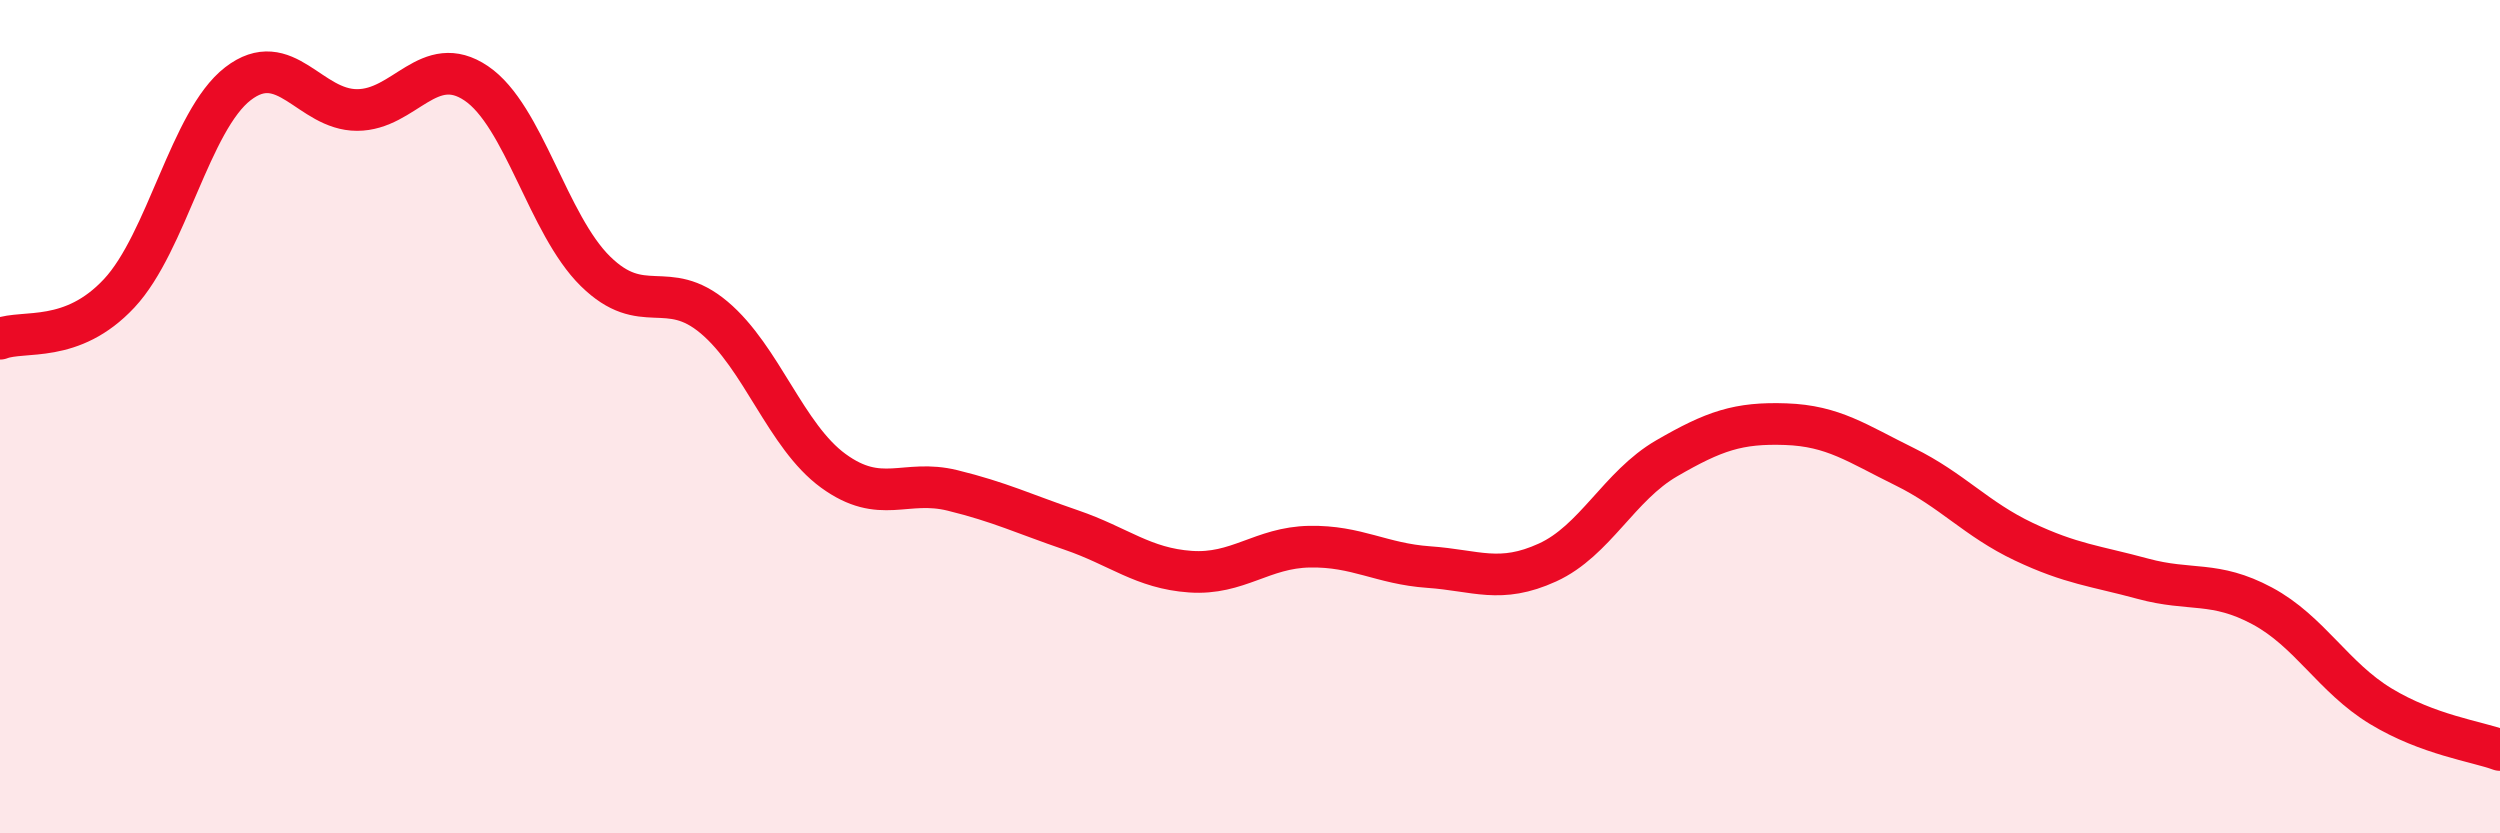 
    <svg width="60" height="20" viewBox="0 0 60 20" xmlns="http://www.w3.org/2000/svg">
      <path
        d="M 0,8.13 C 0.57,7.91 1.72,8.26 2.86,7.04 C 4,5.82 4.57,2.89 5.71,2.01 C 6.85,1.13 7.43,2.64 8.57,2.64 C 9.71,2.64 10.29,1.23 11.43,2 C 12.57,2.77 13.15,5.39 14.29,6.51 C 15.43,7.63 16,6.66 17.14,7.62 C 18.28,8.58 18.86,10.47 20,11.3 C 21.14,12.13 21.72,11.49 22.86,11.77 C 24,12.05 24.57,12.33 25.71,12.72 C 26.85,13.11 27.43,13.64 28.57,13.72 C 29.71,13.8 30.29,13.14 31.43,13.12 C 32.57,13.1 33.15,13.53 34.29,13.61 C 35.43,13.69 36,14.02 37.14,13.5 C 38.28,12.98 38.86,11.66 40,11 C 41.14,10.34 41.72,10.14 42.86,10.18 C 44,10.22 44.57,10.64 45.71,11.2 C 46.85,11.76 47.43,12.46 48.57,13 C 49.71,13.54 50.29,13.58 51.43,13.89 C 52.57,14.2 53.15,13.93 54.29,14.54 C 55.43,15.15 56,16.26 57.14,16.95 C 58.28,17.64 59.43,17.79 60,18L60 20L0 20Z"
        fill="#EB0A25"
        opacity="0.1"
        stroke-linecap="round"
        stroke-linejoin="round"
      />
      <path
        d="M 0,8.13 C 0.57,7.91 1.72,8.26 2.86,7.04 C 4,5.82 4.57,2.89 5.71,2.01 C 6.85,1.13 7.43,2.64 8.57,2.64 C 9.71,2.64 10.29,1.23 11.43,2 C 12.57,2.77 13.15,5.39 14.29,6.51 C 15.43,7.63 16,6.66 17.14,7.62 C 18.28,8.58 18.86,10.47 20,11.3 C 21.14,12.13 21.72,11.49 22.86,11.77 C 24,12.05 24.57,12.33 25.71,12.72 C 26.85,13.11 27.43,13.64 28.57,13.72 C 29.71,13.8 30.29,13.14 31.43,13.12 C 32.57,13.1 33.15,13.53 34.29,13.61 C 35.43,13.69 36,14.02 37.14,13.5 C 38.28,12.98 38.86,11.66 40,11 C 41.14,10.34 41.72,10.14 42.86,10.18 C 44,10.22 44.57,10.64 45.71,11.2 C 46.85,11.76 47.43,12.46 48.57,13 C 49.71,13.54 50.29,13.58 51.43,13.89 C 52.57,14.2 53.15,13.93 54.29,14.54 C 55.43,15.15 56,16.26 57.14,16.95 C 58.28,17.64 59.43,17.79 60,18"
        stroke="#EB0A25"
        stroke-width="1"
        fill="none"
        stroke-linecap="round"
        stroke-linejoin="round"
      />
    </svg>
  